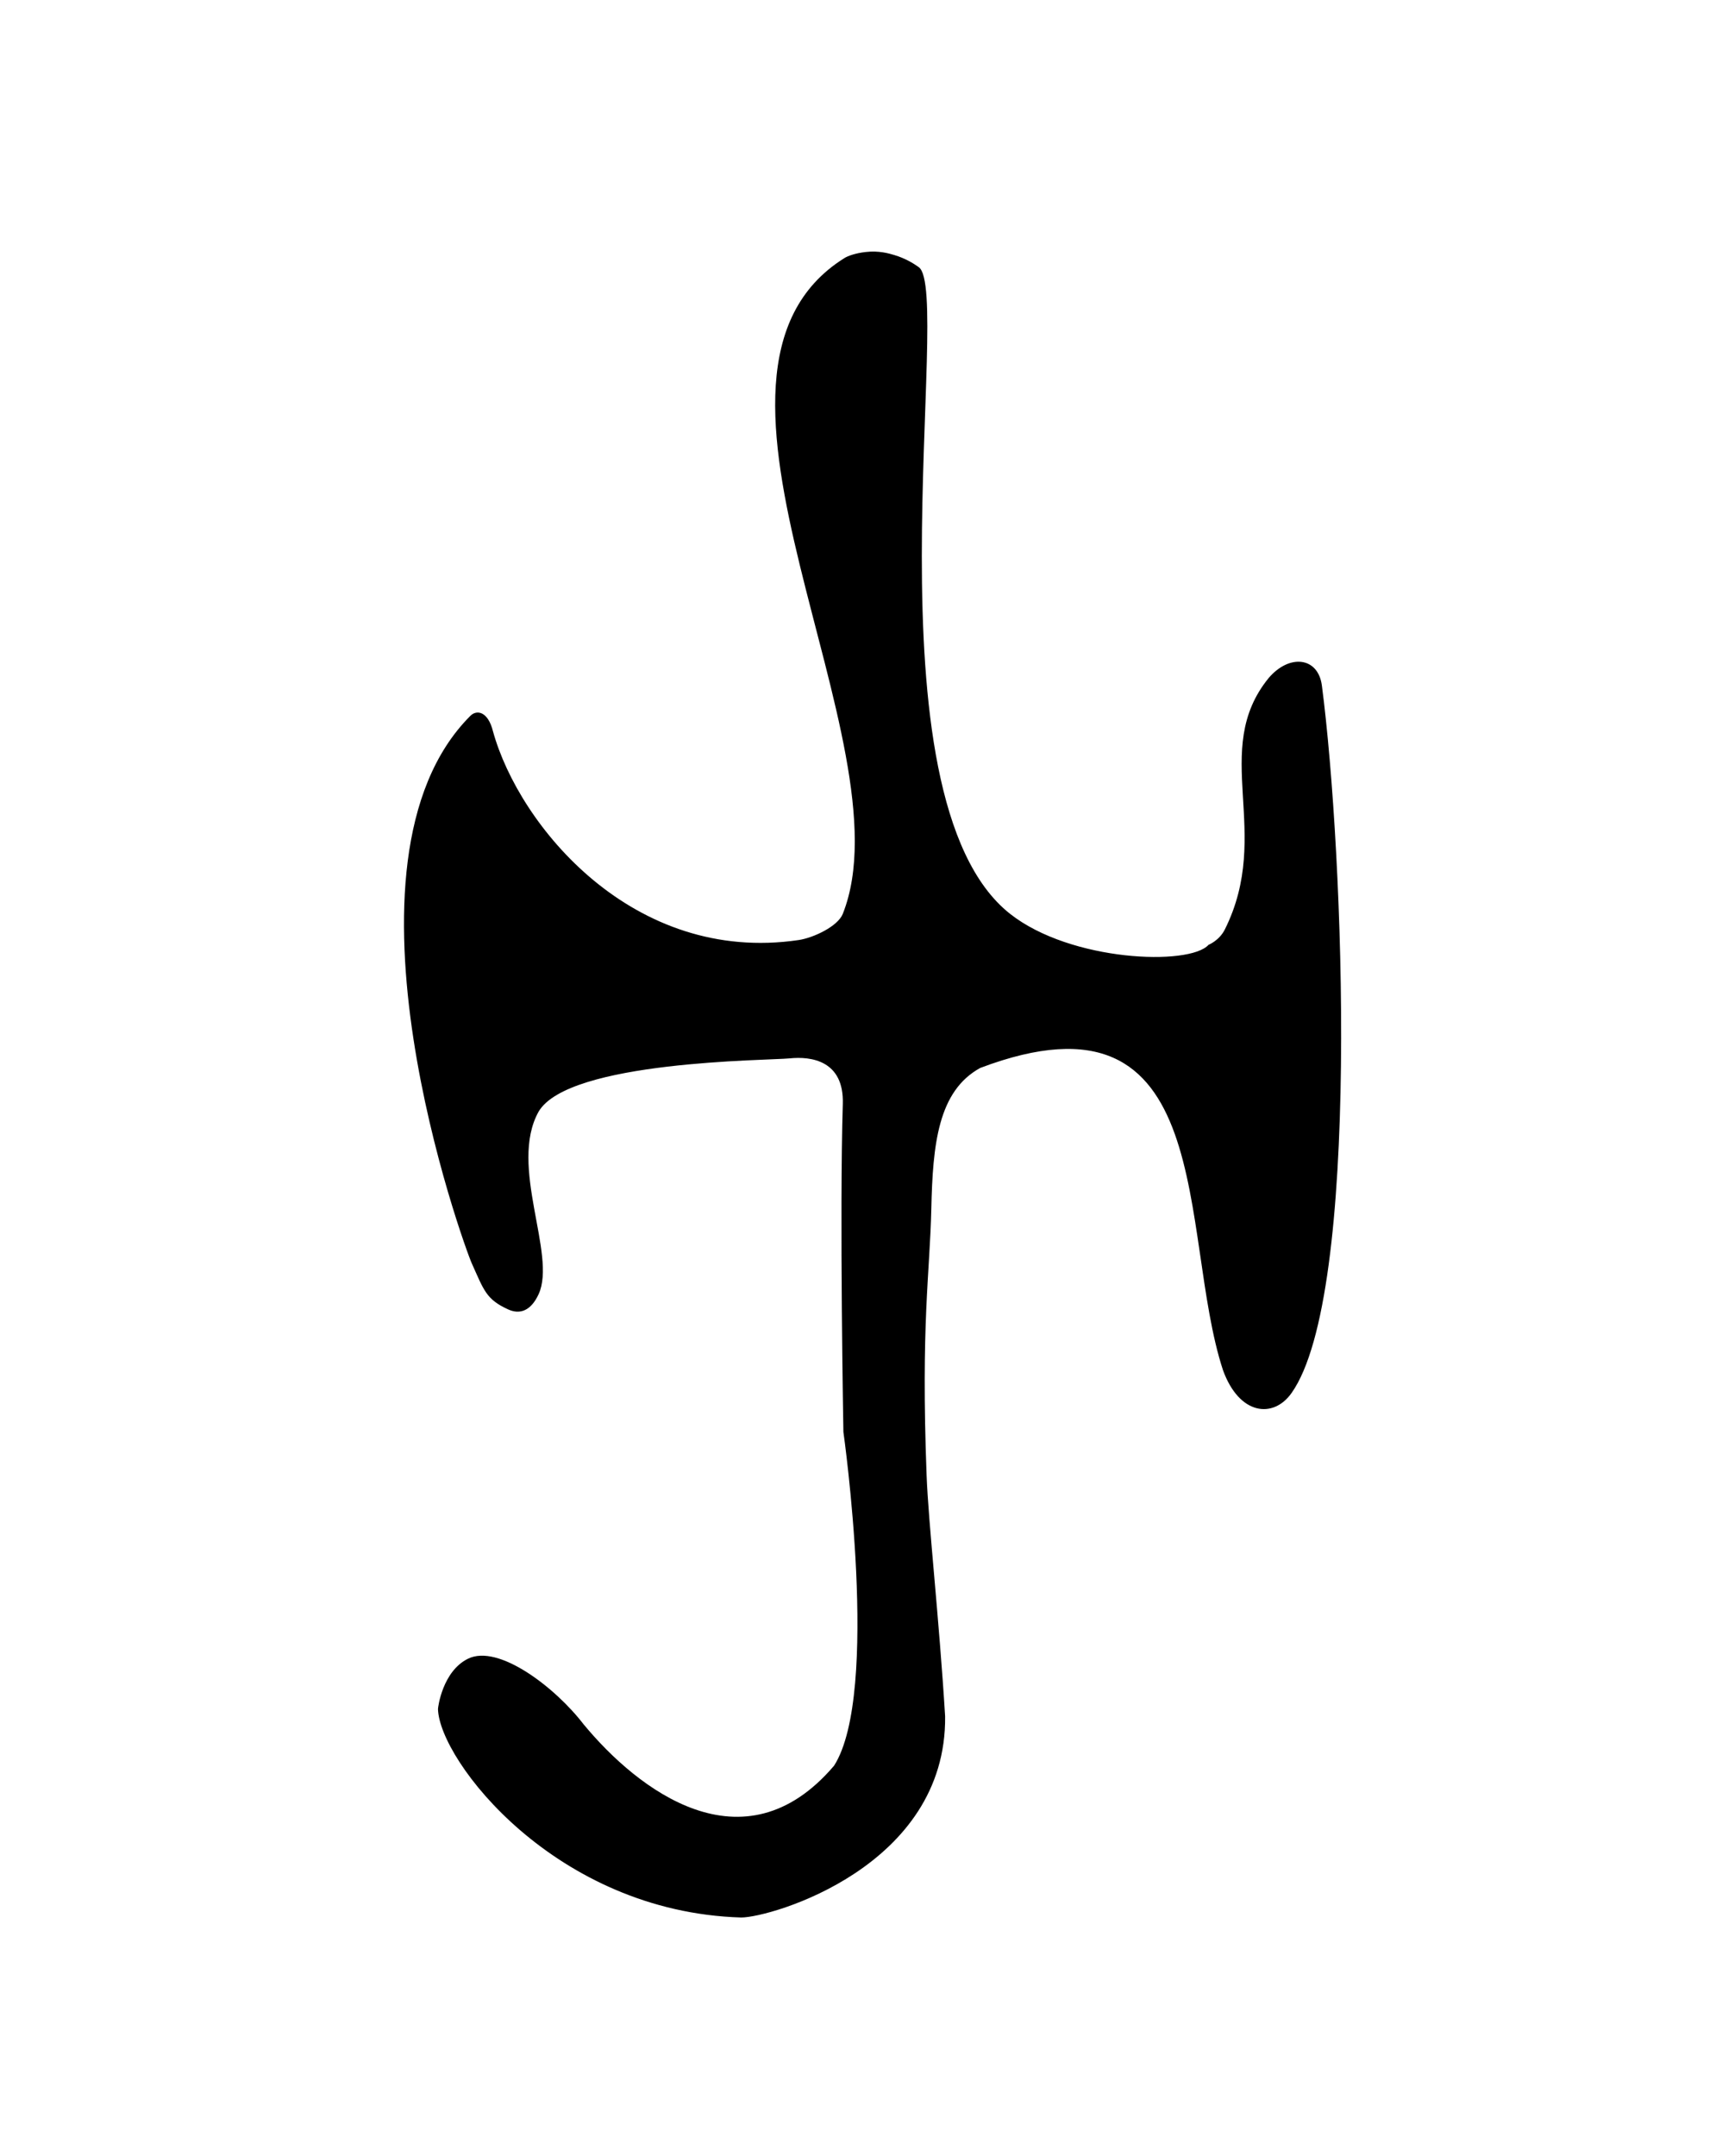 <?xml version="1.0" encoding="UTF-8"?><svg id="Layer_1" xmlns="http://www.w3.org/2000/svg" viewBox="0 0 119.838 150"><path d="M40.63,119.979c-1.974-2.582-5.947-5.632-8.064-4.583-1.771,.872-2.09,3.386-2.086,3.505,.102,3.572,8.176,14.113,21.102,14.496,2.076,0,14.306-3.538,14.191-13.998-.414-6.778-1.167-13.472-1.289-16.773-.4-10.524,.227-14.045,.329-18.537,.098-4.492,.475-8.186,3.403-9.794,16.698-6.31,13.757,11.497,16.898,21.034,1.133,3.118,3.494,3.376,4.763,1.588,4.841-6.809,3.637-37.596,2.117-49.219-.258-1.995-2.259-2.226-3.705-.529-4.105,5.041,.322,10.748-3.053,17.499-.387,.767-1.13,1.062-1.13,1.062-1.333,1.476-9.587,1.174-13.811-2.154-10.31-8.129-3.956-43.245-6.351-44.985-.394-.288-.963-.624-1.696-.845-.39-.119-1.096-.322-2.008-.214-.692,.078-1.225,.265-1.483,.427-12.841,8.054,4.621,33.705-.105,45.616-.339,.862-2.032,1.669-3.07,1.822-11.508,1.703-19.456-7.935-21.275-14.524-.343-1.381-1.13-1.533-1.588-1.058-10.171,10.205-.394,36.952,.109,38.064,.855,1.903,1.008,2.517,2.538,3.216,.804,.366,1.578,.112,2.117-1.058,1.279-2.768-2.107-8.922,0-12.702,2.09-3.555,15.962-3.552,17.465-3.705,1.506-.156,3.8,.153,3.705,3.175-.231,7.599,.041,22.812,.041,22.812,0,0,2.582,18.164-.648,23.219-6.31,7.409-13.696,1.639-17.414-2.857"/></svg>